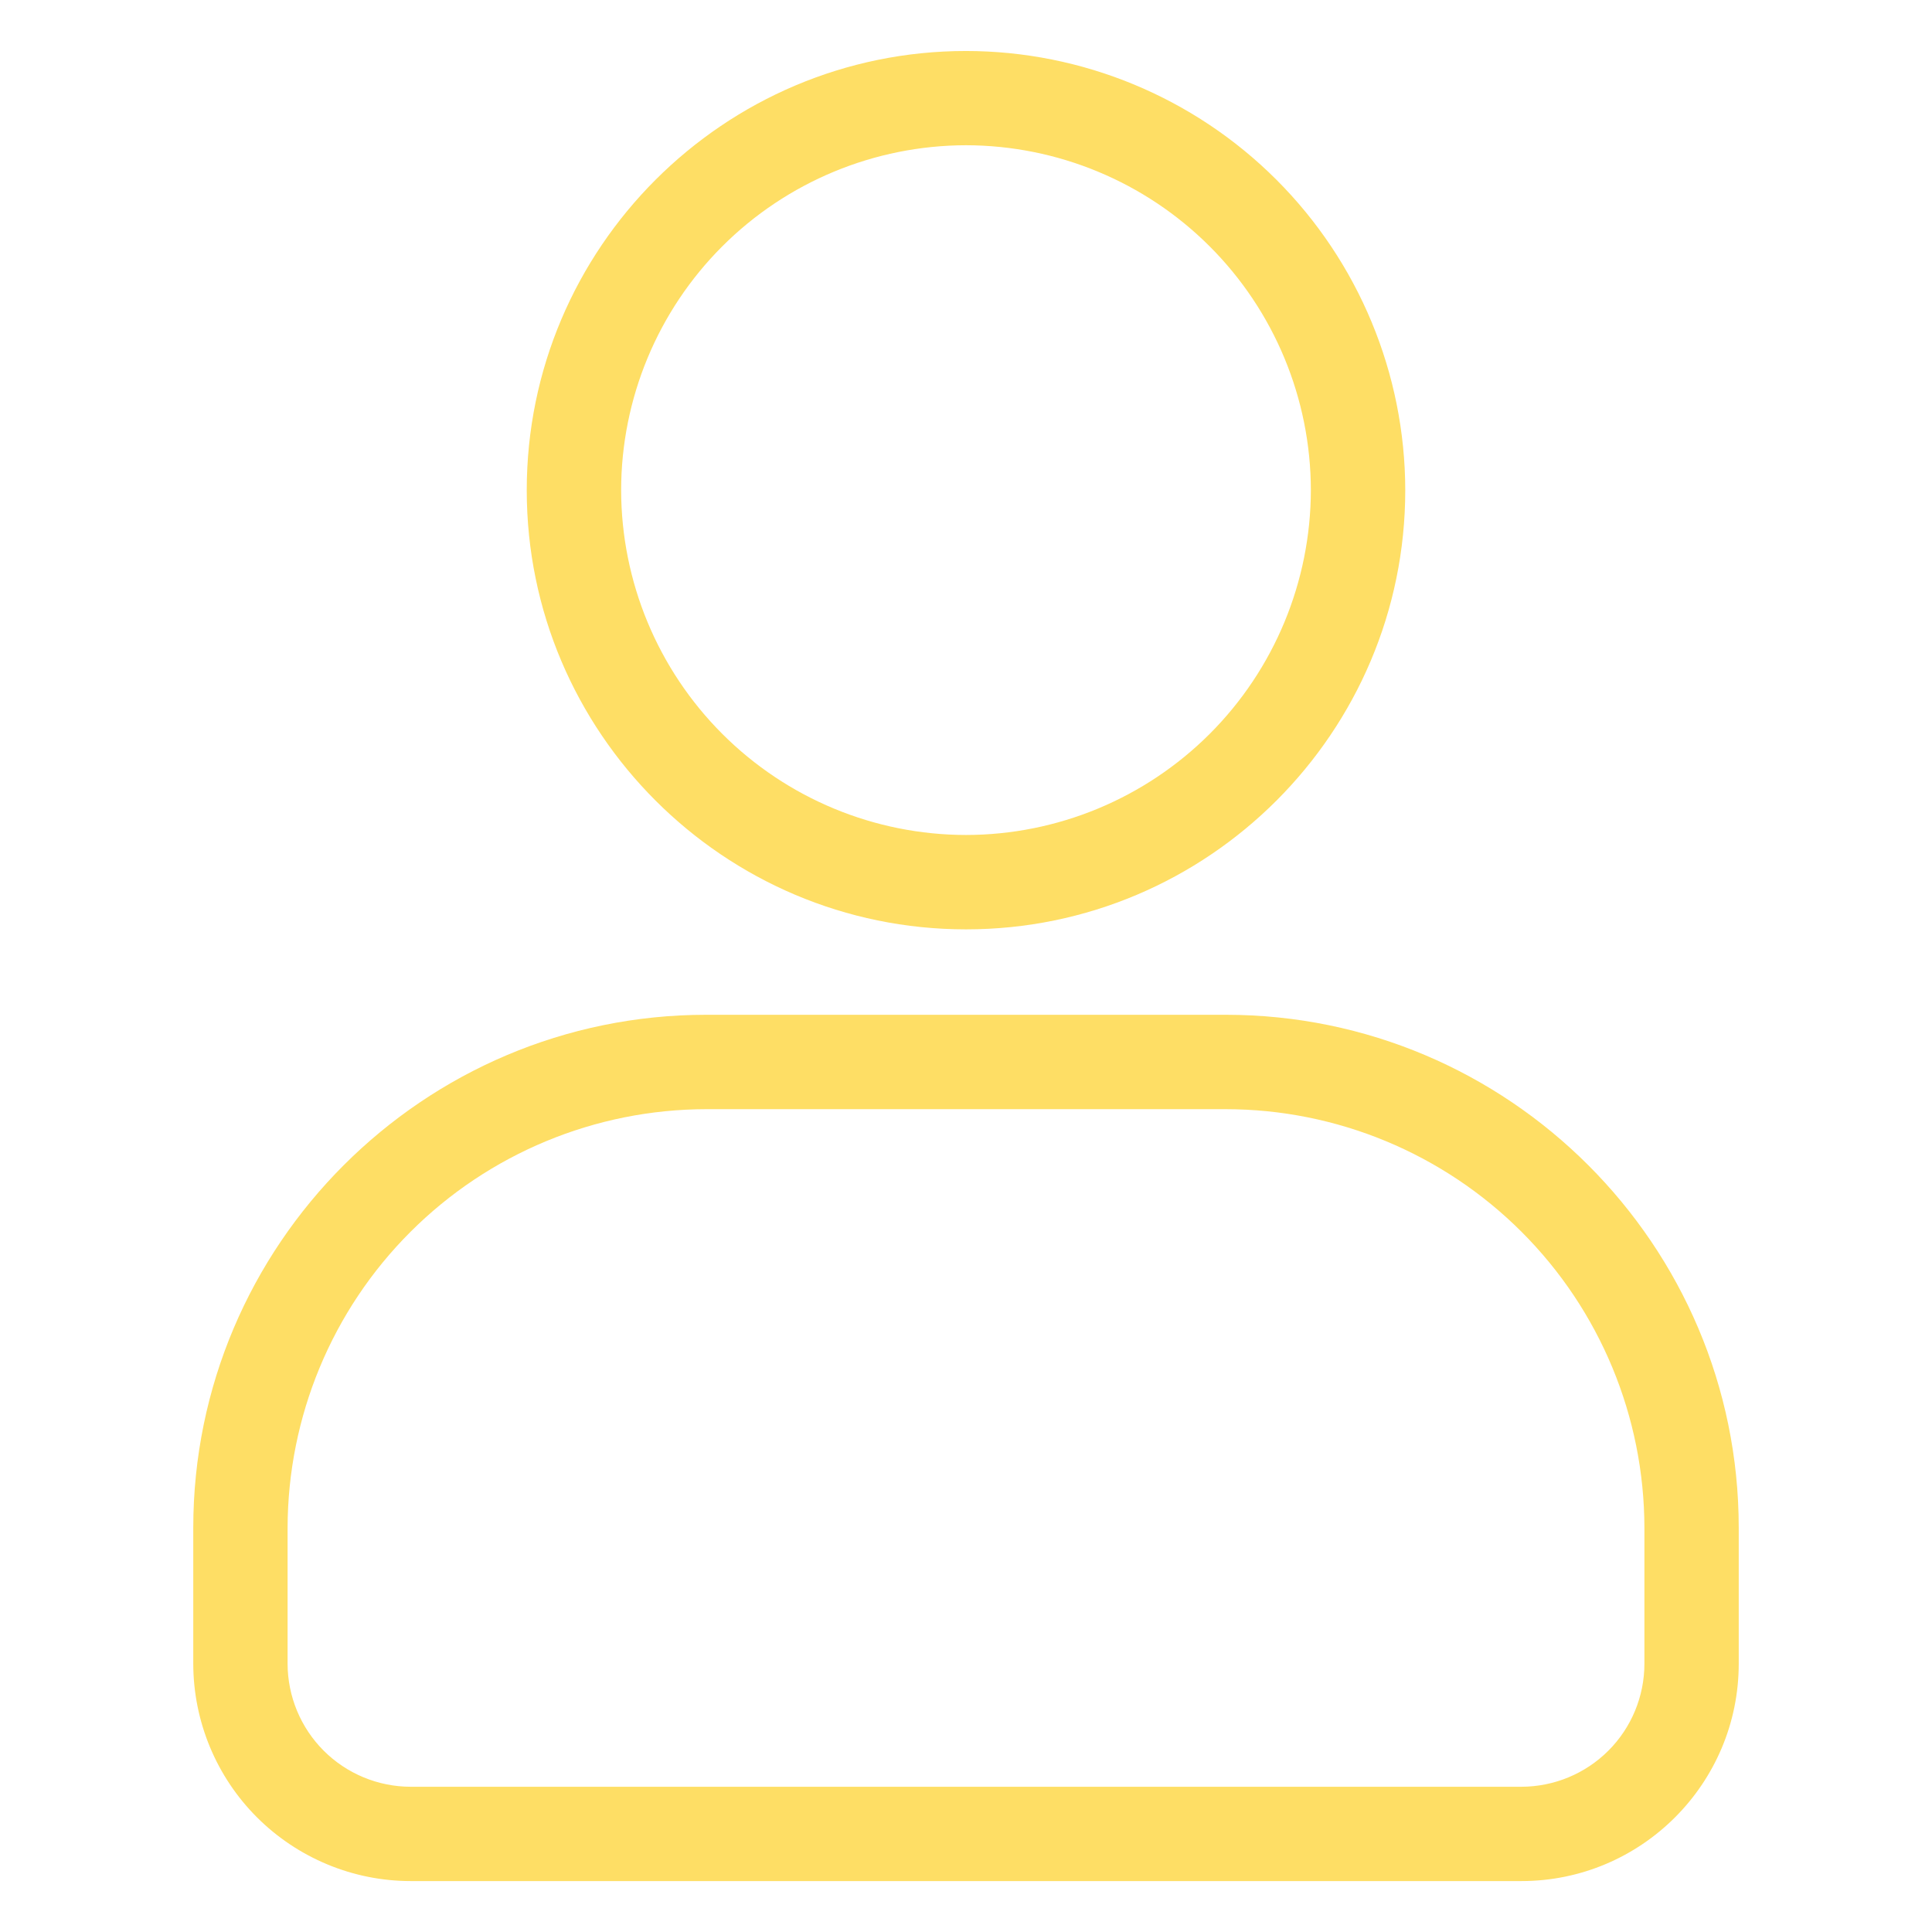 <svg preserveAspectRatio="none" width="100%" height="100%" overflow="visible" style="display: block;" viewBox="0 0 28 28" fill="none" xmlns="http://www.w3.org/2000/svg">
<g id="pbTUjIcvnbnTf0O1Dbmf8ZQf480.svg">
<path id="Vector" d="M14 13.469C10.49 13.469 7.634 10.614 7.634 7.104C7.634 3.594 10.491 0.739 14 0.739C15.688 0.74 17.306 1.412 18.499 2.605C19.692 3.798 20.364 5.416 20.366 7.104C20.366 10.614 17.511 13.469 14 13.469ZM14 2.105C12.675 2.107 11.404 2.634 10.467 3.571C9.53 4.508 9.003 5.779 9.002 7.104C9.004 8.429 9.531 9.699 10.468 10.636C11.405 11.573 12.675 12.1 14 12.101C15.325 12.1 16.595 11.572 17.532 10.636C18.469 9.699 18.996 8.428 18.998 7.103C18.996 5.778 18.469 4.508 17.532 3.571C16.595 2.634 15.325 2.107 14 2.105ZM22.05 27.262H5.95C5.115 27.261 4.315 26.928 3.724 26.338C3.134 25.748 2.802 24.947 2.801 24.112V22.142C2.801 18.043 6.136 14.707 10.236 14.707H17.764C21.864 14.707 25.199 18.043 25.199 22.142V24.112C25.199 25.849 23.787 27.262 22.049 27.262L22.05 27.262ZM10.236 16.075C8.627 16.077 7.085 16.717 5.948 17.854C4.81 18.991 4.171 20.533 4.168 22.142V24.112C4.169 24.585 4.357 25.038 4.691 25.372C5.025 25.706 5.478 25.894 5.95 25.895H22.05C22.523 25.894 22.976 25.706 23.31 25.372C23.644 25.038 23.832 24.585 23.832 24.112V22.142C23.83 20.533 23.19 18.991 22.053 17.854C20.915 16.716 19.373 16.076 17.764 16.075H10.236Z" fill="#FEDE65"/>
</g>
</svg>
